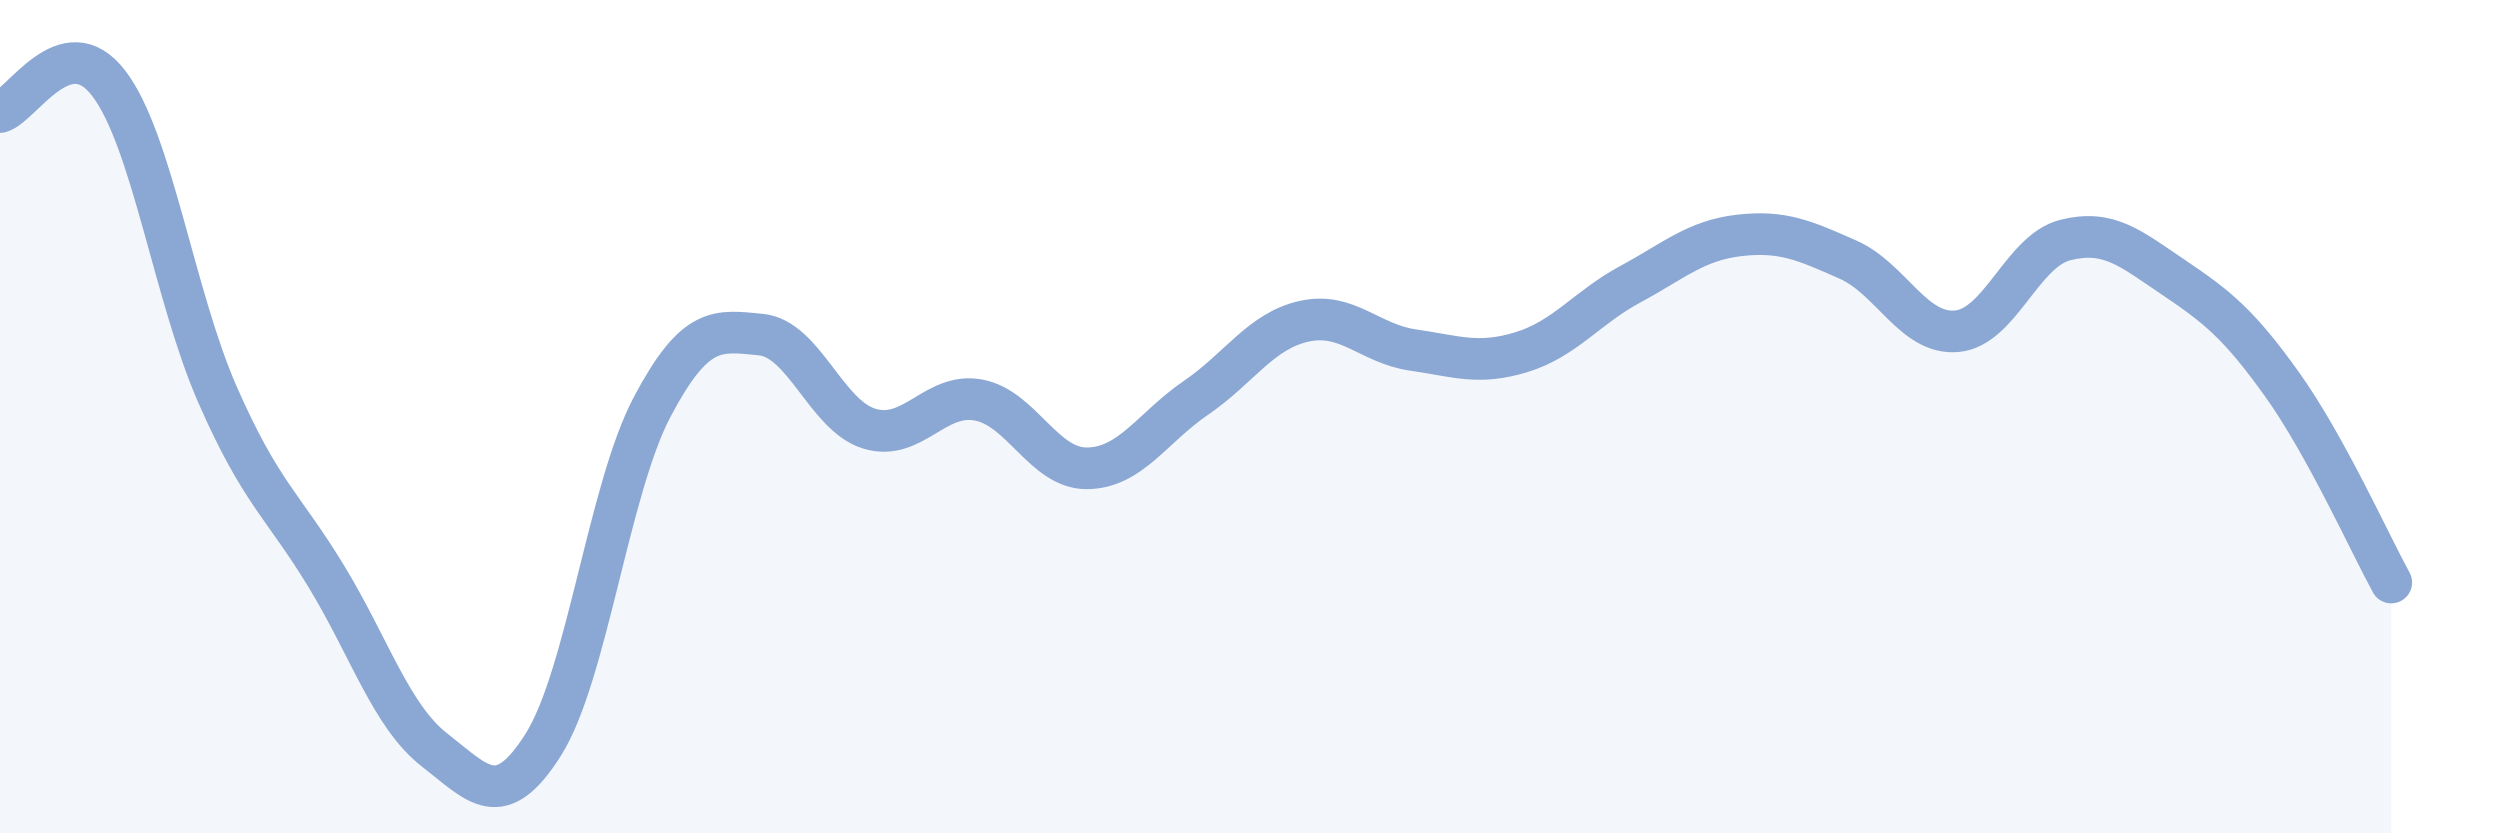 
    <svg width="60" height="20" viewBox="0 0 60 20" xmlns="http://www.w3.org/2000/svg">
      <path
        d="M 0,2.69 C 0.52,2.55 1.57,0.64 2.61,2 C 3.65,3.36 4.18,7.1 5.22,9.47 C 6.26,11.84 6.79,12.12 7.83,13.83 C 8.87,15.54 9.39,17.19 10.43,18 C 11.47,18.81 12,19.52 13.04,17.87 C 14.08,16.22 14.61,11.74 15.65,9.77 C 16.69,7.8 17.22,7.93 18.26,8.03 C 19.3,8.13 19.83,9.98 20.87,10.29 C 21.91,10.6 22.44,9.41 23.48,9.6 C 24.52,9.79 25.05,11.25 26.09,11.24 C 27.13,11.23 27.66,10.26 28.7,9.55 C 29.74,8.84 30.26,7.94 31.3,7.71 C 32.34,7.48 32.87,8.25 33.91,8.4 C 34.95,8.55 35.48,8.77 36.52,8.45 C 37.56,8.13 38.09,7.38 39.13,6.82 C 40.17,6.26 40.7,5.77 41.74,5.65 C 42.78,5.53 43.31,5.77 44.35,6.23 C 45.39,6.69 45.92,8.04 46.96,7.95 C 48,7.86 48.53,6.02 49.57,5.76 C 50.61,5.5 51.13,5.96 52.17,6.66 C 53.21,7.36 53.74,7.78 54.78,9.24 C 55.82,10.7 56.87,13.03 57.39,13.98L57.39 20L0 20Z"
        fill="#8ba7d3"
        opacity="0.1"
        stroke-linecap="round"
        stroke-linejoin="round"
      />
      <path
        d="M 0,2.69 C 0.52,2.55 1.57,0.64 2.61,2 C 3.65,3.36 4.18,7.1 5.22,9.47 C 6.26,11.84 6.79,12.12 7.83,13.83 C 8.87,15.54 9.39,17.19 10.43,18 C 11.47,18.81 12,19.52 13.04,17.87 C 14.08,16.22 14.61,11.74 15.65,9.77 C 16.69,7.8 17.22,7.93 18.26,8.03 C 19.3,8.13 19.83,9.98 20.87,10.29 C 21.91,10.6 22.44,9.41 23.48,9.6 C 24.52,9.79 25.05,11.25 26.09,11.24 C 27.13,11.23 27.66,10.26 28.7,9.55 C 29.74,8.84 30.26,7.94 31.3,7.71 C 32.34,7.48 32.87,8.25 33.91,8.4 C 34.95,8.55 35.48,8.77 36.52,8.45 C 37.56,8.13 38.09,7.38 39.13,6.82 C 40.17,6.26 40.7,5.77 41.74,5.65 C 42.78,5.53 43.31,5.77 44.35,6.23 C 45.39,6.69 45.92,8.04 46.96,7.95 C 48,7.86 48.53,6.02 49.57,5.76 C 50.61,5.5 51.13,5.96 52.17,6.66 C 53.21,7.36 53.74,7.78 54.78,9.24 C 55.82,10.7 56.87,13.03 57.39,13.98"
        stroke="#8ba7d3"
        stroke-width="1"
        fill="none"
        stroke-linecap="round"
        stroke-linejoin="round"
      />
    </svg>
  